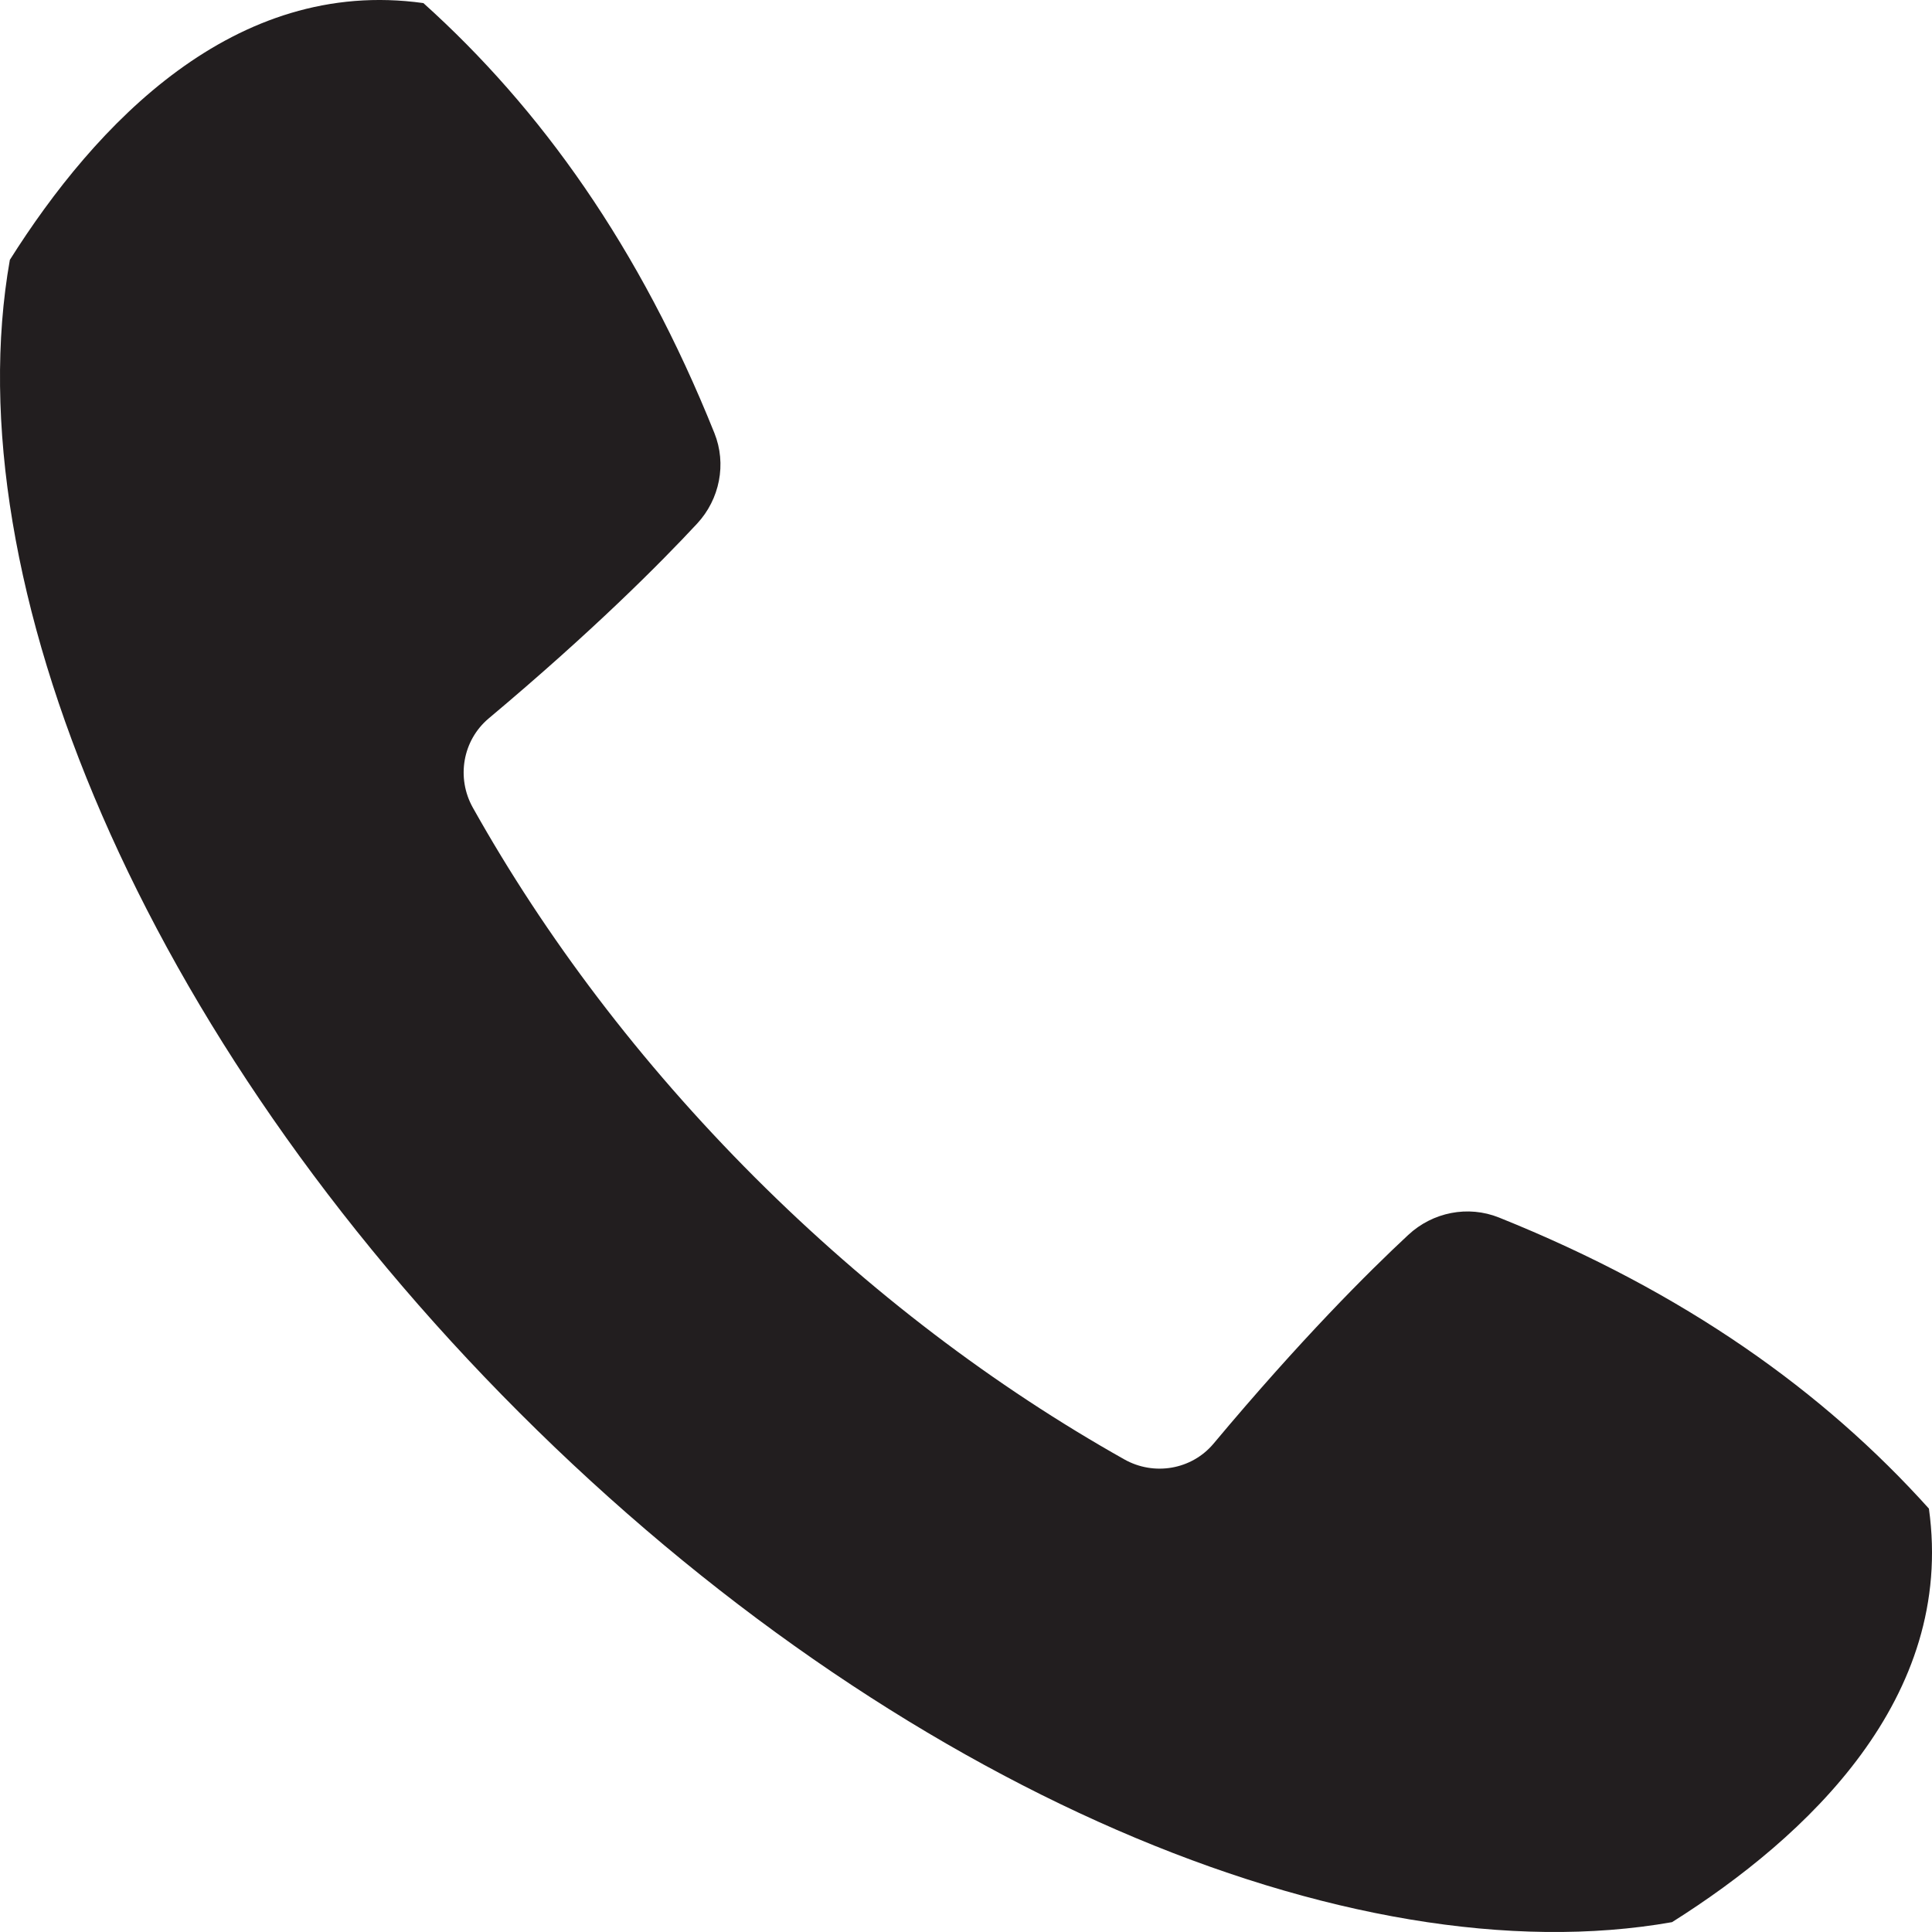 <svg width="20" height="20" viewBox="0 0 20 20" fill="none" xmlns="http://www.w3.org/2000/svg">
<path d="M15.518 12.604C17.443 13.377 18.879 14.406 19.968 15.617C20.242 17.577 18.71 19.015 17.309 19.898C13.991 20.484 9.277 18.524 5.377 14.624C1.476 10.724 -0.484 6.009 0.102 2.69C0.985 1.29 2.422 -0.242 4.383 0.032C5.594 1.121 6.623 2.557 7.395 4.482C7.524 4.802 7.451 5.168 7.216 5.421C6.83 5.836 6.134 6.535 5.059 7.437C4.789 7.664 4.722 8.052 4.895 8.361C5.645 9.699 6.622 10.995 7.813 12.187C9.004 13.377 10.301 14.355 11.638 15.107C11.946 15.281 12.336 15.215 12.563 14.944C13.464 13.867 14.164 13.169 14.578 12.784C14.831 12.548 15.197 12.475 15.518 12.604V12.604Z" fill="#221E1F"/>
</svg>
